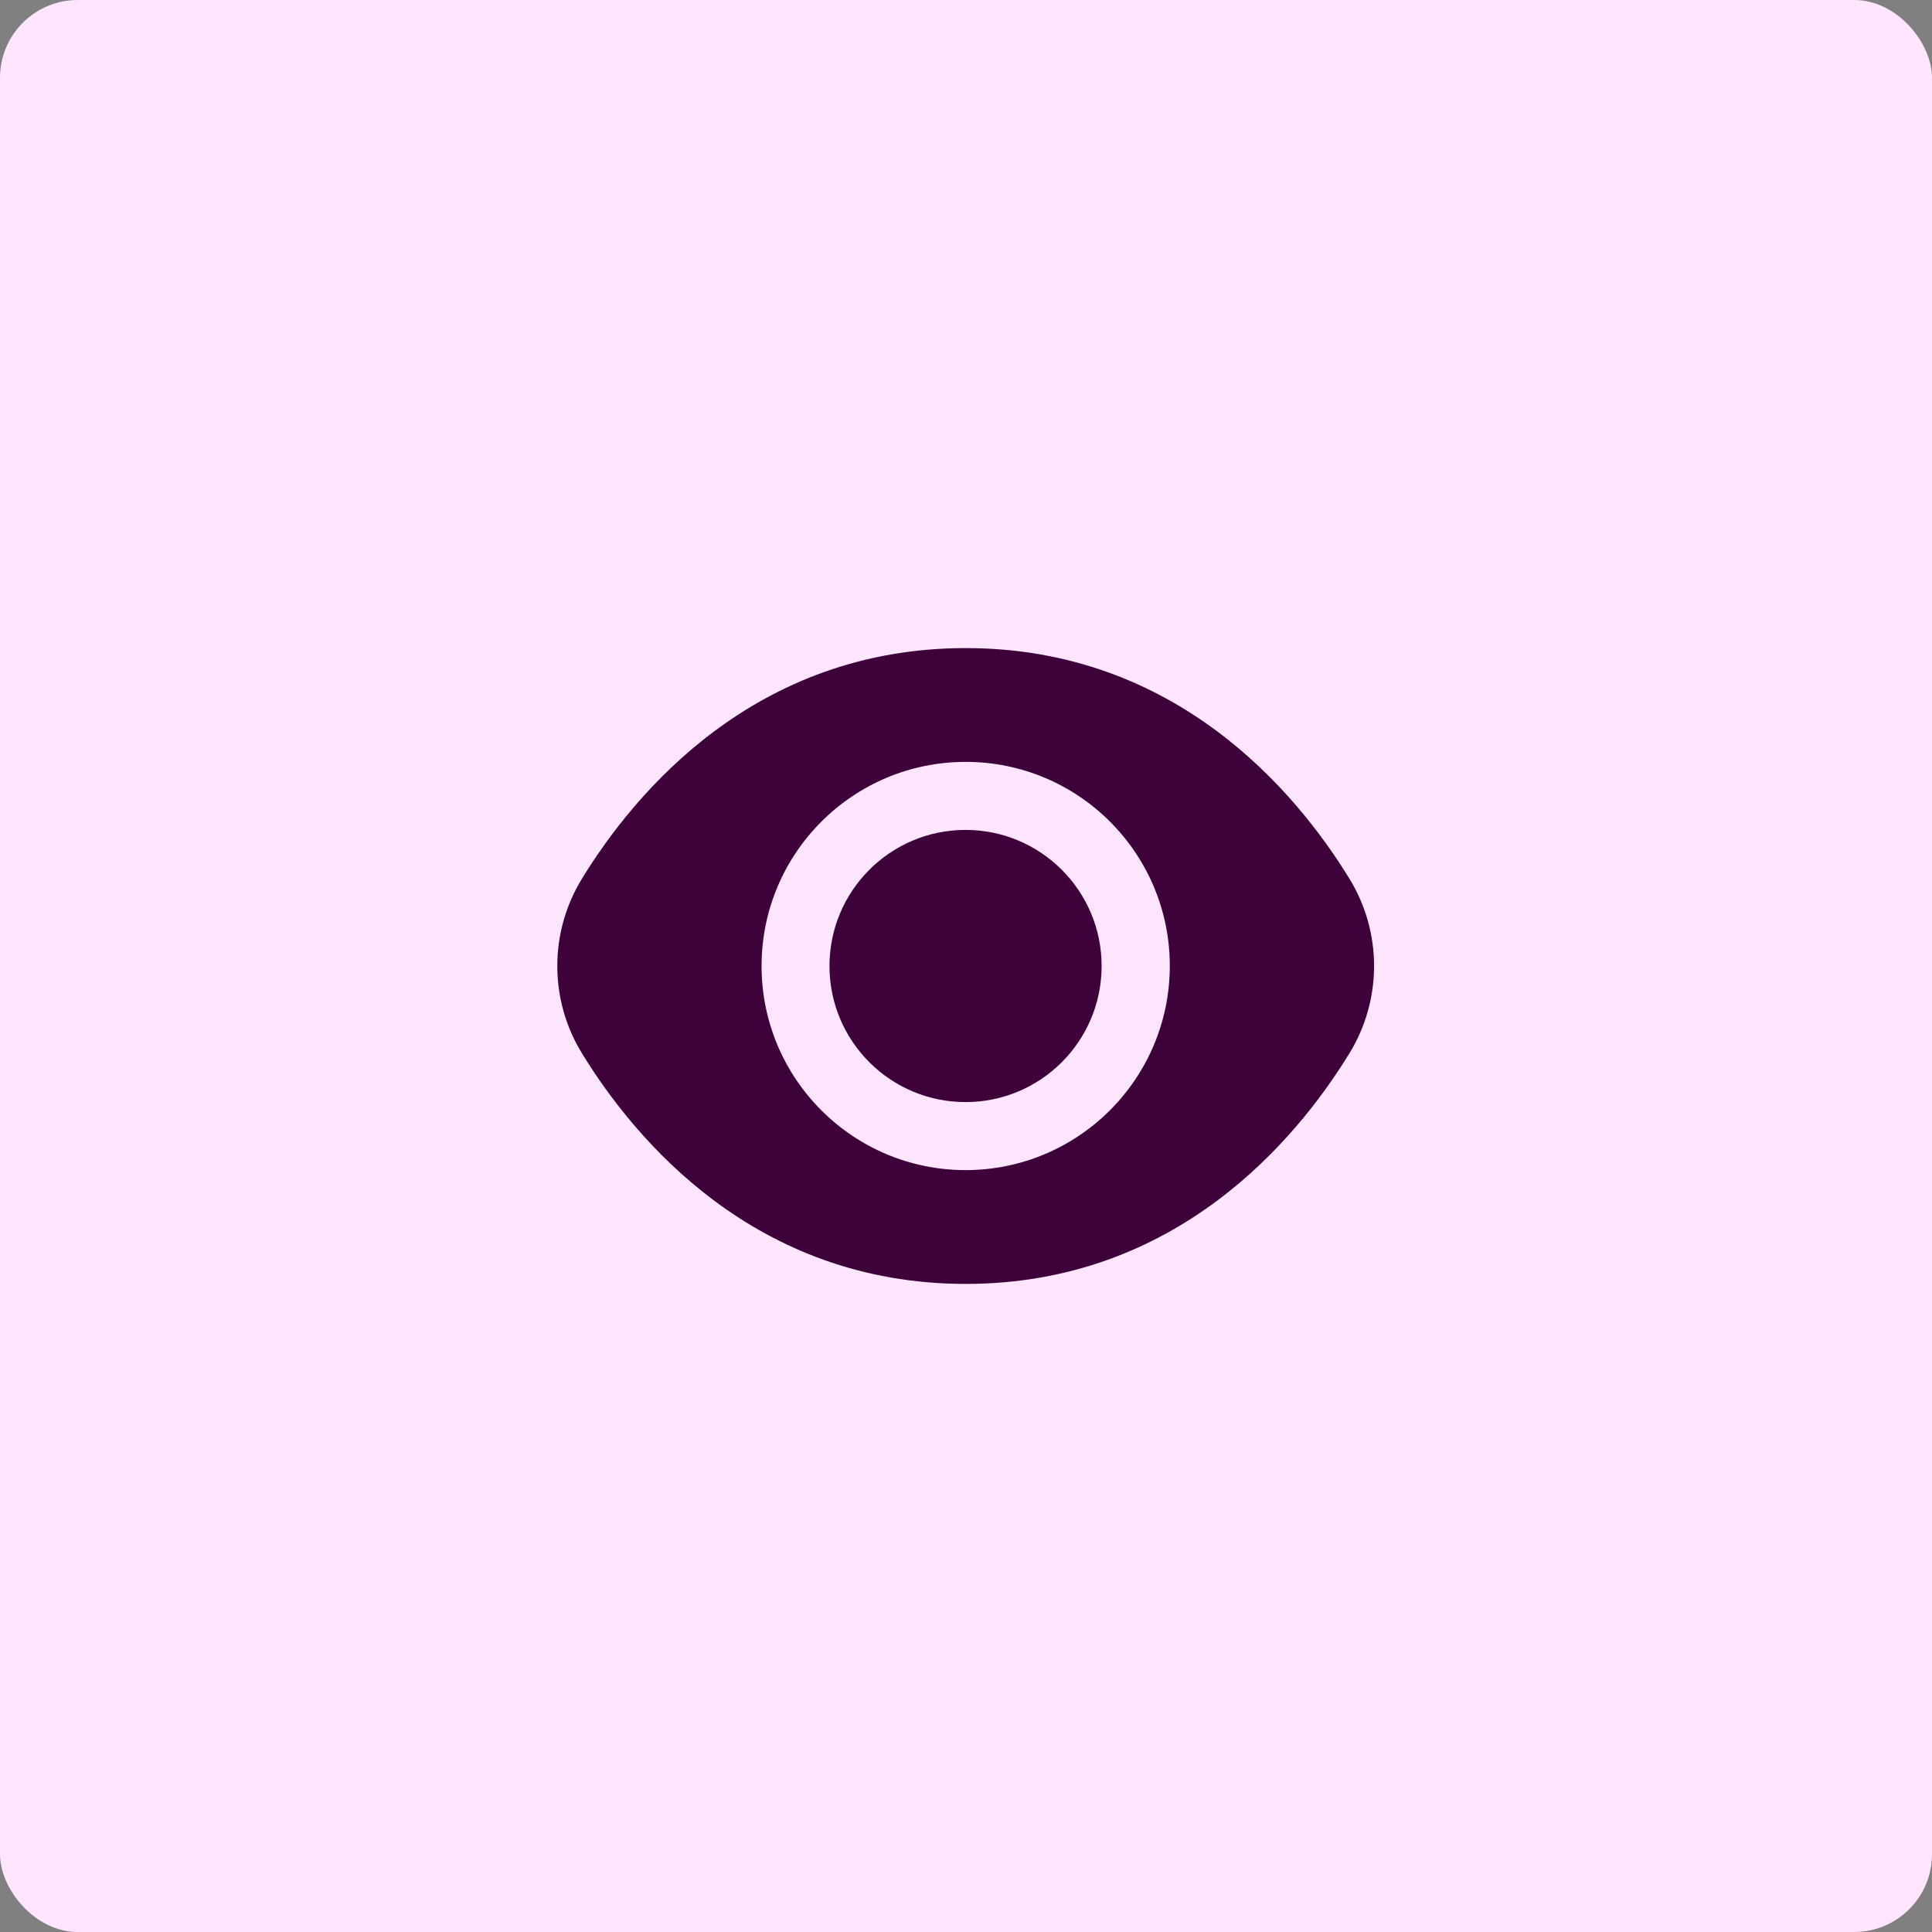 <svg width="80" height="80" viewBox="0 0 80 80" fill="none" xmlns="http://www.w3.org/2000/svg">
<rect x="0" y="0" width="80" height="80" fill="#808080" stroke="none"/>
<rect width="80" height="80" rx="3.221" fill="#FFE6FE"/>
<g clip-path="url(#clip0_1454_6753)">
<path d="M39.981 45.635C43.093 45.635 45.616 43.112 45.616 40C45.616 36.888 43.093 34.365 39.981 34.365C36.869 34.365 34.347 36.888 34.347 40C34.347 43.112 36.869 45.635 39.981 45.635Z" fill="#3E023B"/>
<path d="M55.864 36.364C53.679 32.806 48.709 26.836 39.987 26.836C31.265 26.836 26.295 32.806 24.11 36.364C22.732 38.592 22.732 41.408 24.11 43.636C26.295 47.194 31.265 53.164 39.987 53.164C48.709 53.164 53.679 47.194 55.864 43.636C57.242 41.408 57.242 38.592 55.864 36.364ZM39.987 48.452C35.319 48.452 31.535 44.668 31.535 40C31.535 35.332 35.319 31.548 39.987 31.548C44.655 31.548 48.439 35.332 48.439 40C48.434 44.666 44.653 48.447 39.987 48.452Z" fill="#3E023B"/>
</g>
<defs>
<clipPath id="clip0_1454_6753">
<rect width="33.821" height="33.821" fill="white" transform="translate(23.09 23.09)"/>
</clipPath>
</defs>
</svg>
